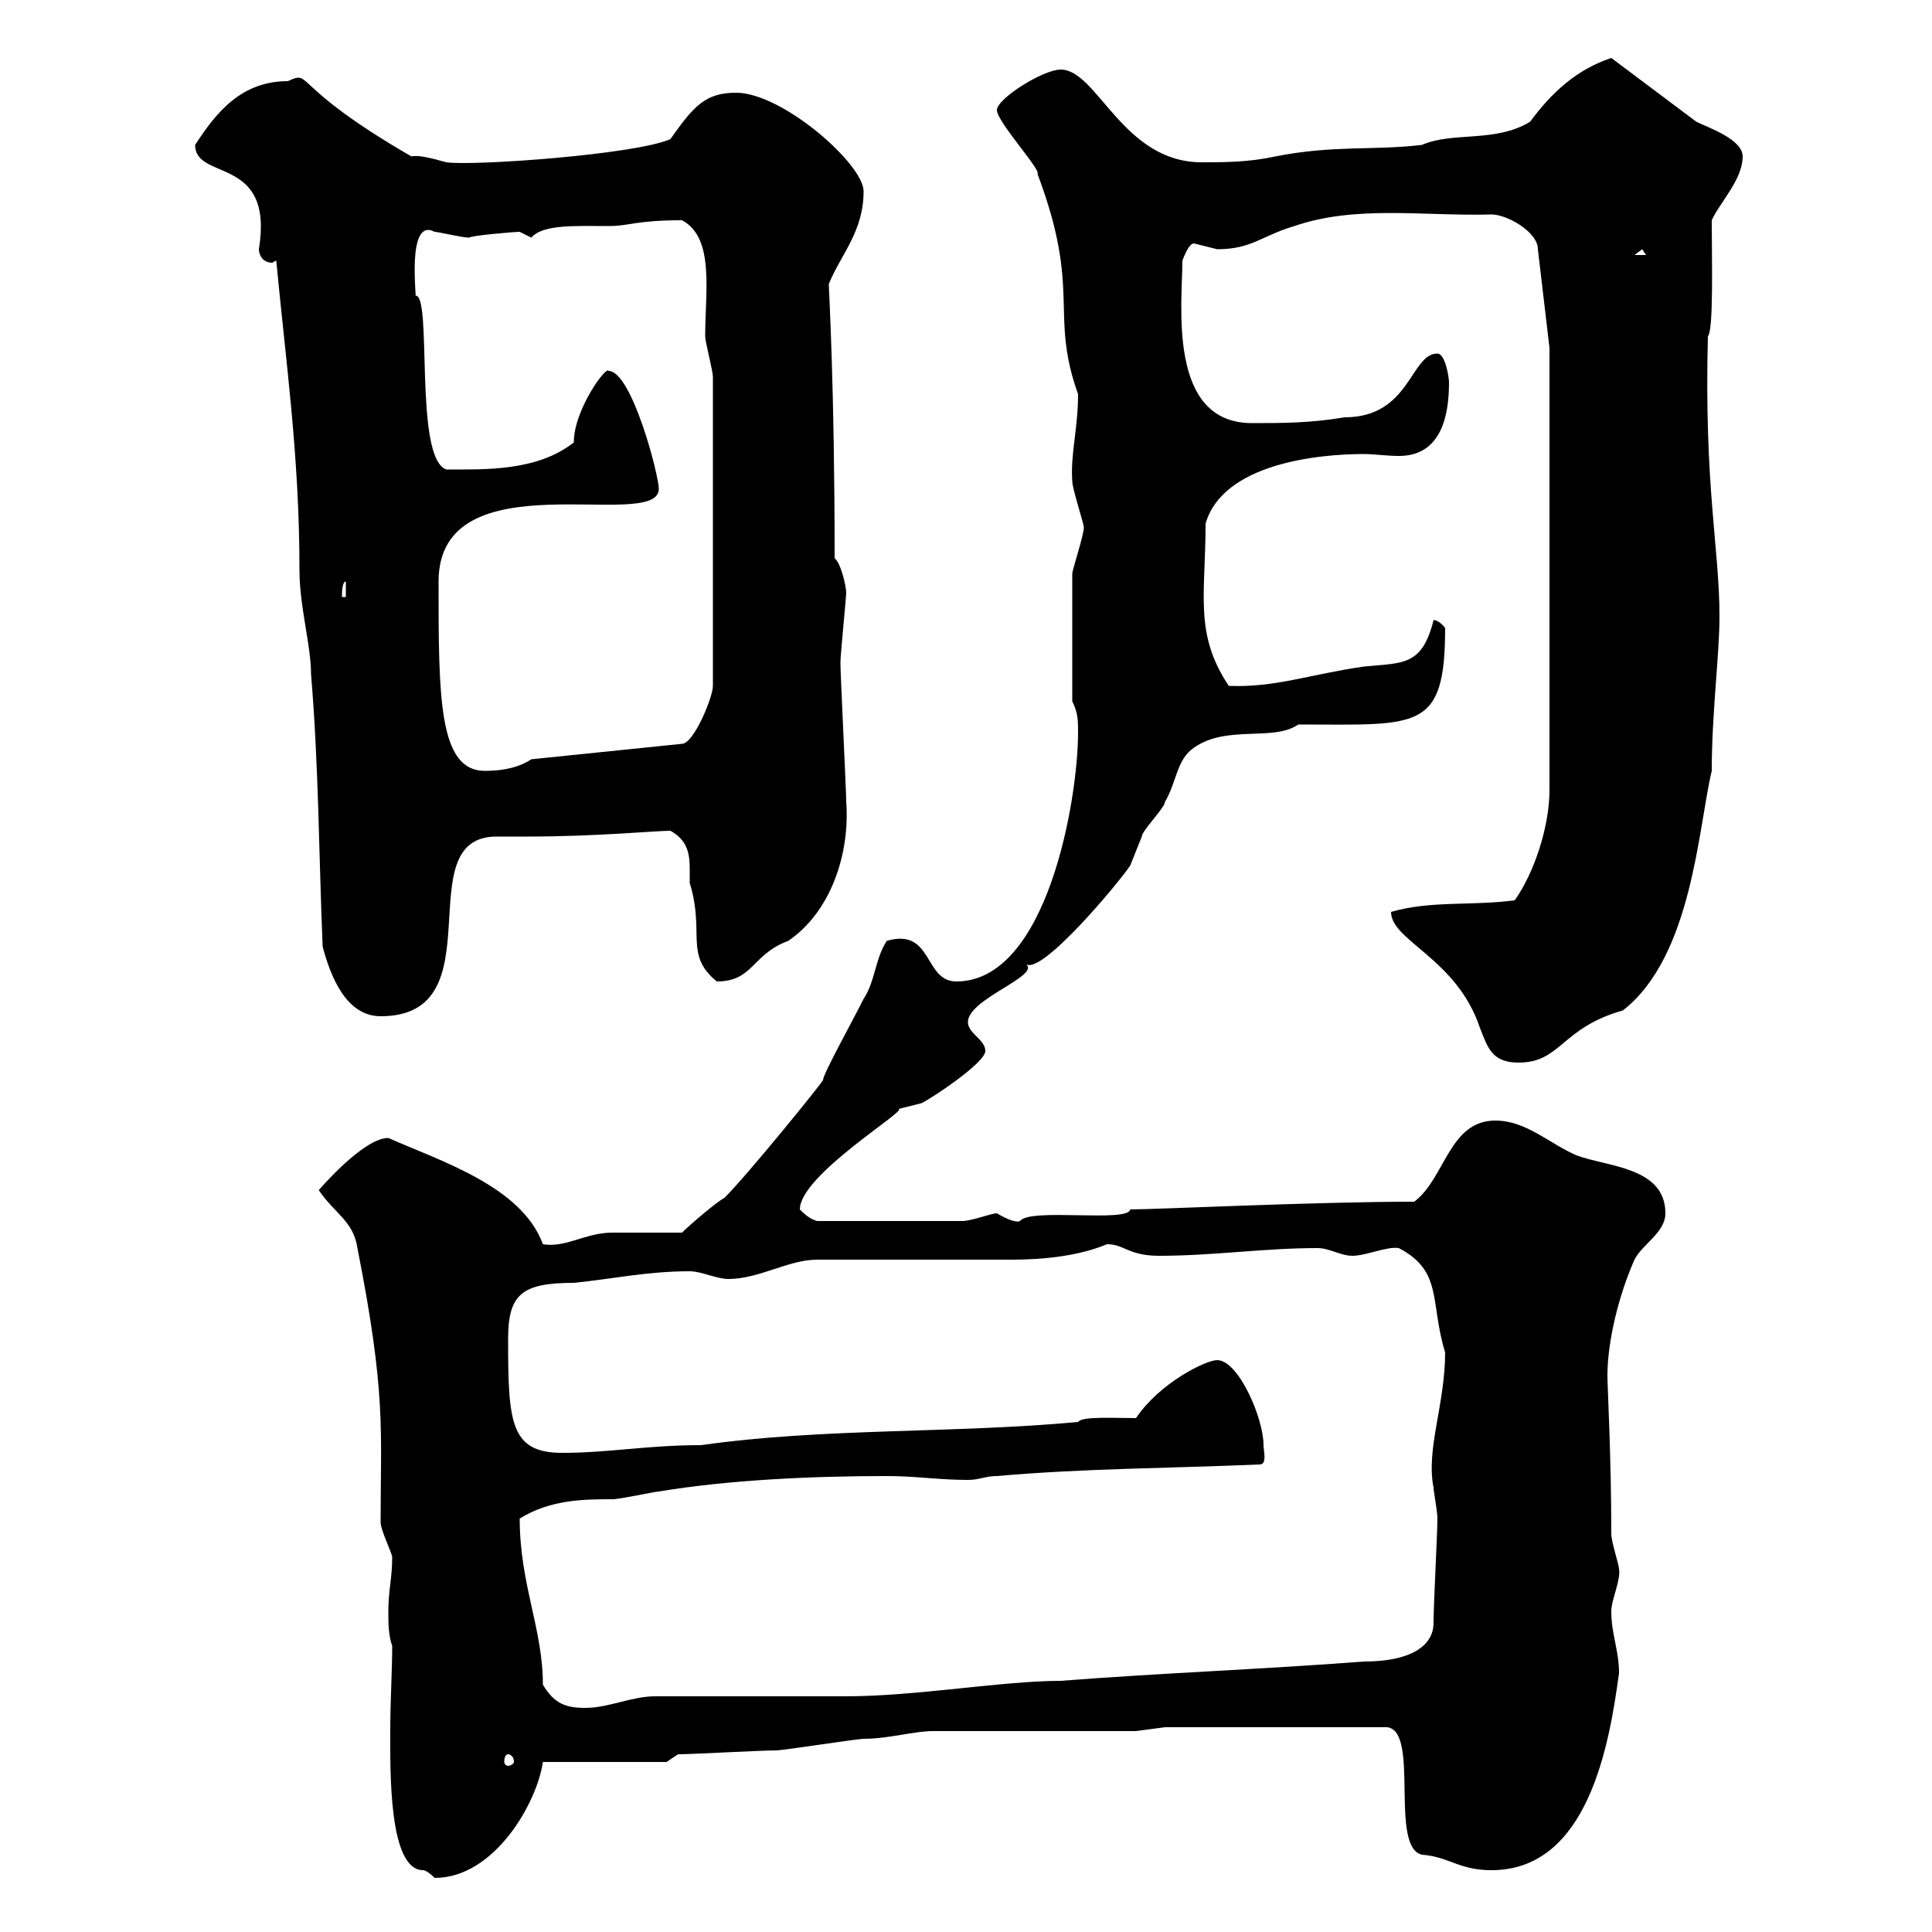 <svg xmlns="http://www.w3.org/2000/svg" xmlns:xlink="http://www.w3.org/1999/xlink" width="300" height="300"><path d="M60.90 255.60C60.90 259.50 60.60 264 60.60 268.80C60.60 274.80 60.30 290.40 65.70 290.40C66.30 290.40 67.50 291.60 67.50 291.60C76.80 291.60 83.40 279.90 84.30 273.60L103.50 273.60L105.30 272.40C107.70 272.40 117.90 271.80 120.60 271.80C121.50 271.80 133.20 270 134.10 270C138 270 141.90 268.80 144.90 268.80L176.40 268.80L180.90 268.20L215.40 268.20C220.50 268.80 215.70 286.80 220.80 288C225 288.30 226.50 290.40 231.60 290.40C246.60 290.40 249.90 270.90 251.40 259.80C251.40 256.20 250.20 253.80 250.20 250.20C250.20 248.40 251.70 245.40 251.40 243.60C251.40 243 250.20 239.40 250.20 238.20C250.20 226.20 249.60 215.40 249.60 213.60C249.60 208.20 251.40 201 253.80 195.60C255 193.20 258.60 191.40 258.60 188.40C258.60 181.20 249.60 181.20 244.80 179.40C240.60 177.60 237 174 232.20 174C225 174 224.40 183 219.60 186.60C204.30 186.60 179.40 187.80 175.50 187.80C175.20 189.90 159.90 187.50 158.40 189.60C157.80 189.90 156.30 189.30 154.80 188.40C153.90 188.40 150.90 189.60 149.40 189.60L126.90 189.60C125.70 189.30 124.80 188.40 124.20 187.80C124.20 182.40 141.30 172.20 139.50 172.20C139.50 172.20 143.10 171.30 143.10 171.30C144.90 170.40 153 165 153 163.20C153 161.40 150.30 160.50 150.30 158.70C150.30 155.10 161.70 151.50 159.30 149.70C161.70 151.50 173.70 137.10 175.50 134.40C175.50 134.40 177.30 129.90 177.30 129.90C177.30 129 180.90 125.40 180.90 124.50C182.70 121.50 182.70 117.90 185.40 116.10C190.50 112.50 197.70 115.20 201.60 112.50C220.20 112.50 224.40 113.70 224.40 97.50C223.20 96 222.30 96.30 222.60 96.30C220.80 103.50 217.80 102.90 211.80 103.50C203.40 104.70 198 106.80 190.80 106.50C185.40 98.40 187.20 92.40 187.20 81.30C189.90 72 204.60 70.50 211.80 70.50C213.30 70.50 215.40 70.80 217.20 70.80C222 70.80 225 67.50 225 59.40C225 58.50 224.40 54.90 223.20 54.90C219 54.90 219 64.80 208.80 64.80C203.40 65.70 199.20 65.70 194.40 65.70C181.20 65.70 183.60 47.10 183.60 40.50C183.60 40.50 184.50 37.80 185.40 37.80C185.40 37.80 189 38.70 189 38.70C194.40 38.70 195.90 36.60 201 35.10C210.60 31.80 221.10 33.60 231.60 33.30C234 33.30 238.80 36 238.80 38.70L240.60 54L240.60 122.70C240.60 128.40 238.20 135.60 235.20 139.80C228.30 140.70 222.30 139.80 216 141.60C216 146.10 226.20 148.80 229.80 159.60C231 162.60 231.60 165 235.80 165C242.40 165 242.40 159.60 252 156.90C262.80 148.50 263.70 128.40 265.80 119.70C265.80 110.70 267 101.70 267 95.70C267 85.20 264.60 75.60 265.20 52.20C266.10 51.30 265.80 40.20 265.80 34.20C267 31.50 270.60 27.90 270.60 24.30C270.60 21.60 265.20 19.80 263.40 18.90C259.80 16.20 253.80 11.70 250.20 9C244.80 10.80 240.90 14.40 237.60 18.90C232.20 22.20 225.60 20.40 220.80 22.50C213.30 23.40 207 22.50 198 24.30C193.80 25.20 190.20 25.20 186.60 25.20C174.30 25.20 170.40 10.80 164.70 10.80C162 10.80 154.80 15.30 154.80 17.10C154.80 18.90 161.70 26.40 161.10 27C168 45.30 162.90 48.60 167.40 61.20C167.40 66.60 166.20 70.50 166.50 74.70C166.50 75.90 168.30 81.30 168.30 81.90C168.30 83.10 166.50 88.50 166.50 89.10C166.50 92.10 166.50 100.80 166.50 108.90C167.40 110.70 167.40 111.90 167.40 113.70C167.40 124.20 162.60 152.40 148.50 152.40C143.40 152.40 144.90 144 137.70 146.10C135.90 148.80 135.90 152.40 134.10 155.10C132.30 158.70 127.80 166.80 127.80 167.70C127.80 168 116.10 182.40 112.50 186C111.30 186.60 107.10 190.20 105.90 191.40C104.10 191.40 96.90 191.40 95.10 191.40C90.90 191.40 87.90 193.80 84.30 193.20C81 184.20 68.40 180.30 60.30 176.70C56.40 176.70 49.50 184.80 49.50 184.80C51.90 188.40 54.90 189.60 55.50 193.80C60 216.60 59.10 222 59.10 236.40C59.10 237.60 60.90 241.20 60.90 241.80C60.90 245.10 60.30 246.90 60.30 250.20C60.30 252 60.30 253.80 60.90 255.60ZM78.90 272.40C79.20 272.40 79.80 272.70 79.80 273.60C79.80 273.90 79.20 274.20 78.90 274.20C78.60 274.20 78.30 273.90 78.30 273.60C78.30 272.70 78.60 272.40 78.90 272.40ZM84.30 261.60C84.30 252.90 80.70 246 80.70 235.80C85.50 232.80 90.90 232.80 95.10 232.80C96.30 232.80 101.70 231.60 102.30 231.60C113.10 229.80 126 229.20 137.70 229.20C142.20 229.20 145.80 229.80 150.30 229.80C152.10 229.80 153 229.20 154.80 229.20C168.30 228 181.80 228 195.60 227.40C196.80 227.40 196.20 225.30 196.20 224.40C196.20 220.20 192.30 211.20 189 211.20C187.20 211.20 180 214.80 176.40 220.20C172.80 220.20 168 219.90 167.40 220.80C148.20 222.60 127.80 221.70 108.90 224.40C100.50 224.40 94.50 225.60 87.30 225.60C79.20 225.60 78.90 220.80 78.90 207.90C78.90 201 81 199.20 89.10 199.20C95.10 198.60 100.50 197.40 107.10 197.40C108.90 197.40 111.30 198.60 113.10 198.60C117.90 198.60 122.40 195.60 126.90 195.60L156.60 195.60C159 195.60 166.20 195.60 171.90 193.20C174.60 193.20 175.20 195 180 195C188.40 195 196.20 193.80 204.60 193.80C206.40 193.80 208.20 195 210 195C212.10 195 215.40 193.50 217.20 193.80C224.10 197.40 222 202.20 224.40 210C224.40 218.10 221.40 225 222.60 231C222.60 231.60 223.20 234.60 223.20 235.80C223.20 238.20 222.60 249 222.60 252C222.60 255.60 219 258 211.80 258C196.20 259.20 180 259.80 164.70 261C155.70 261 142.20 263.40 131.40 263.40L101.70 263.40C98.10 263.40 94.50 265.20 90.90 265.20C87.90 265.20 86.10 264.60 84.30 261.60ZM50.10 147C51.30 151.50 53.70 157.80 59.10 157.80C77.40 157.80 63 129.90 77.10 129.90C78.30 129.90 79.80 129.90 81.90 129.90C92.70 129.90 101.70 129 104.10 129C106.80 130.50 107.10 132.60 107.10 135C107.10 135.60 107.10 136.20 107.10 137.10C109.50 144.90 106.20 148.20 111.30 152.40C117 152.40 116.70 148.20 122.40 146.10C129 141.60 132 132.60 131.40 124.50C131.40 122.70 130.50 104.70 130.50 102.90C130.50 101.70 131.40 92.70 131.40 92.10C131.40 90.90 130.50 87.30 129.60 86.70C129.60 59.70 128.70 45.30 128.70 44.10C130.50 39.60 134.10 36 134.10 29.70C134.10 25.50 121.50 14.40 114.30 14.40C109.50 14.40 107.70 16.50 104.10 21.60C98.70 24 73.50 25.80 69.30 25.20C67.20 24.60 64.80 24 63.90 24.30C44.70 13.20 48.60 10.80 44.70 12.60C37.50 12.60 33.60 17.40 30.30 22.50C30.30 28.20 42.60 24 40.20 38.70C40.20 39.60 40.80 40.80 42.30 40.80C42.30 40.80 42.60 40.50 42.90 40.50C44.40 56.40 46.50 70.80 46.50 88.50C46.50 94.20 48.30 100.20 48.30 104.70C49.50 119.10 49.50 132.60 50.10 147ZM68.10 90.30C68.10 70.80 102.30 82.80 102.30 75.90C102.30 73.80 98.10 57.60 94.50 57.60C94.20 56.70 89.10 63.60 89.10 68.70C83.40 73.20 75.30 72.90 69.30 72.90C64.20 71.10 67.20 45.60 64.50 45.90C64.80 46.80 63 33.60 67.50 36C68.10 36 71.70 36.90 72.90 36.90C72.90 36.60 79.80 36 80.70 36C80.70 36 82.50 36.90 82.50 36.90C84.30 34.80 89.40 35.10 94.50 35.10C97.80 35.10 98.70 34.20 105.90 34.20C111 36.90 109.50 45.30 109.50 52.20C109.50 53.10 110.70 57.60 110.70 58.50L110.70 106.50C110.70 108.30 107.70 115.50 105.90 115.50L82.50 117.90C80.70 119.10 78.30 119.70 75.30 119.70C68.10 119.70 68.10 108.30 68.10 90.30ZM53.70 90.30L53.70 92.70L53.10 92.70C53.10 92.10 53.10 90.30 53.70 90.30ZM255 38.70L255.60 39.60L253.80 39.60Z"/></svg>